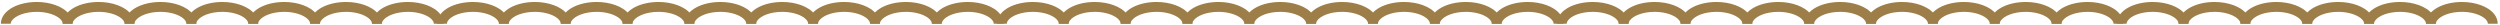 <?xml version="1.0" encoding="UTF-8"?> <svg xmlns="http://www.w3.org/2000/svg" width="1013" height="10" viewBox="0 0 1013 10" fill="none"><path d="M79.54 9.626C79.543 9.186 79.685 8.747 80.104 8.2C80.72 7.387 82.001 6.48 83.755 5.84C85.503 5.2 87.696 4.8 90.071 4.8C93.236 4.8 96.083 5.52 97.976 6.56C98.924 7.066 99.624 7.653 100.039 8.2C100.456 8.747 100.599 9.186 100.603 9.626H104.603C104.605 8.173 104.047 6.827 103.196 5.747C101.911 4.107 100.015 2.92 97.768 2.093C95.516 1.266 92.887 0.8 90.071 0.8C86.315 0.813 82.896 1.613 80.253 3.04C78.935 3.76 77.799 4.653 76.945 5.747C76.095 6.827 75.536 8.173 75.54 9.626H79.54Z" fill="#9D7E48"></path><path d="M54.478 9.626C54.48 9.186 54.623 8.747 55.04 8.2C55.658 7.387 56.939 6.48 58.692 5.84C60.44 5.2 62.634 4.8 65.008 4.8C68.174 4.8 71.02 5.52 72.914 6.56C73.862 7.066 74.562 7.653 74.976 8.2C75.394 8.747 75.536 9.186 75.54 9.626H79.54C79.543 8.173 78.984 6.827 78.133 5.747C76.848 4.107 74.952 2.92 72.706 2.093C70.454 1.266 67.824 0.8 65.008 0.8C61.252 0.813 57.834 1.613 55.191 3.04C53.872 3.76 52.736 4.653 51.883 5.747C51.032 6.827 50.474 8.173 50.478 9.626H54.478Z" fill="#9D7E48"></path><path d="M29.415 9.626C29.418 9.186 29.56 8.747 29.978 8.2C30.595 7.387 31.876 6.48 33.63 5.84C35.378 5.2 37.571 4.8 39.946 4.8C43.111 4.8 45.958 5.52 47.851 6.56C48.799 7.066 49.499 7.653 49.914 8.2C50.331 8.747 50.474 9.186 50.478 9.626H54.478C54.48 8.173 53.922 6.827 53.071 5.747C51.786 4.107 49.89 2.92 47.642 2.093C45.391 1.266 42.762 0.8 39.946 0.8C36.19 0.813 32.771 1.613 30.128 3.04C28.81 3.76 27.674 4.653 26.82 5.747C25.97 6.827 25.411 8.173 25.415 9.626H29.415Z" fill="#9D7E48"></path><path d="M4.35 9.626C4.354 9.186 4.497 8.747 4.914 8.2C5.532 7.387 6.813 6.48 8.566 5.84C10.314 5.2 12.508 4.8 14.882 4.8C18.048 4.8 20.894 5.52 22.788 6.56C23.736 7.066 24.436 7.653 24.85 8.2C25.268 8.747 25.41 9.186 25.414 9.626H29.414C29.417 8.173 28.858 6.827 28.008 5.747C26.722 4.107 24.826 2.92 22.578 2.093C20.328 1.266 17.698 0.8 14.882 0.8C11.126 0.813 7.708 1.613 5.065 3.04C3.746 3.76 2.61 4.653 1.757 5.747C0.906 6.827 0.348 8.173 0.352 9.626H4.352" fill="#9D7E48"></path><path d="M306.409 9.626C306.412 9.186 306.555 8.747 306.973 8.2C307.589 7.387 308.871 6.48 310.624 5.84C312.373 5.2 314.567 4.8 316.94 4.8C320.105 4.8 322.952 5.52 324.845 6.56C325.793 7.066 326.493 7.653 326.908 8.2C327.327 8.747 327.468 9.186 327.472 9.626H331.472C331.476 8.173 330.916 6.827 330.067 5.747C328.781 4.107 326.884 2.92 324.637 2.093C322.385 1.266 319.757 0.8 316.94 0.8C313.184 0.813 309.765 1.613 307.124 3.04C305.804 3.76 304.668 4.653 303.815 5.747C302.964 6.827 302.405 8.173 302.409 9.626H306.409Z" fill="#9D7E48"></path><path d="M281.347 9.626C281.349 9.186 281.492 8.747 281.911 8.2C282.527 7.387 283.808 6.48 285.561 5.84C287.311 5.2 289.504 4.8 291.877 4.8C295.043 4.8 297.889 5.52 299.783 6.56C300.731 7.066 301.431 7.653 301.845 8.2C302.263 8.747 302.405 9.186 302.409 9.626H306.409C306.412 8.173 305.853 6.827 305.004 5.747C303.719 4.107 301.821 2.92 299.575 2.093C297.323 1.266 294.695 0.8 291.877 0.8C288.121 0.813 284.703 1.613 282.061 3.04C280.741 3.76 279.605 4.653 278.752 5.747C277.901 6.827 277.343 8.173 277.347 9.626H281.347Z" fill="#9D7E48"></path><path d="M256.284 9.626C256.287 9.186 256.43 8.747 256.848 8.2C257.464 7.387 258.746 6.48 260.499 5.84C262.248 5.2 264.442 4.8 266.815 4.8C269.98 4.8 272.827 5.52 274.72 6.56C275.668 7.066 276.368 7.653 276.783 8.2C277.2 8.747 277.343 9.186 277.347 9.626H281.347C281.35 8.173 280.791 6.827 279.942 5.747C278.656 4.107 276.759 2.92 274.512 2.093C272.26 1.266 269.632 0.8 266.815 0.8C263.059 0.813 259.64 1.613 256.999 3.04C255.679 3.76 254.543 4.653 253.69 5.747C252.839 6.827 252.28 8.173 252.284 9.626H256.284Z" fill="#9D7E48"></path><path d="M231.222 9.626C231.224 9.186 231.367 8.747 231.786 8.2C232.402 7.387 233.683 6.48 235.436 5.84C237.186 5.2 239.379 4.8 241.752 4.8C244.918 4.8 247.764 5.52 249.658 6.56C250.606 7.066 251.306 7.653 251.72 8.2C252.138 8.747 252.28 9.186 252.284 9.626H256.284C256.287 8.173 255.728 6.827 254.879 5.747C253.592 4.107 251.696 2.92 249.45 2.093C247.198 1.266 244.57 0.8 241.752 0.8C237.996 0.813 234.578 1.613 231.936 3.04C230.616 3.76 229.48 4.653 228.627 5.747C227.776 6.827 227.218 8.173 227.222 9.626H231.222Z" fill="#9D7E48"></path><path d="M206.158 9.626C206.161 9.186 206.304 8.747 206.722 8.2C207.338 7.387 208.62 6.48 210.373 5.84C212.121 5.2 214.316 4.8 216.689 4.8C219.854 4.8 222.701 5.52 224.594 6.56C225.542 7.066 226.242 7.653 226.657 8.2C227.074 8.747 227.217 9.186 227.221 9.626H231.221C231.224 8.173 230.665 6.827 229.816 5.747C228.529 4.107 226.633 2.92 224.386 2.093C222.134 1.266 219.506 0.8 216.689 0.8C212.933 0.813 209.514 1.613 206.873 3.04C205.553 3.76 204.417 4.653 203.564 5.747C202.713 6.827 202.154 8.173 202.158 9.626H206.158Z" fill="#9D7E48"></path><path d="M181.096 9.626C181.098 9.186 181.241 8.747 181.66 8.2C182.276 7.387 183.557 6.48 185.31 5.84C187.058 5.2 189.253 4.8 191.626 4.8C194.792 4.8 197.638 5.52 199.532 6.56C200.48 7.066 201.18 7.653 201.594 8.2C202.012 8.747 202.154 9.186 202.158 9.626H206.158C206.161 8.173 205.602 6.827 204.752 5.747C203.466 4.107 201.57 2.92 199.324 2.093C197.072 1.266 194.444 0.8 191.626 0.8C187.87 0.813 184.452 1.613 181.809 3.04C180.49 3.76 179.354 4.653 178.501 5.747C177.65 6.827 177.092 8.173 177.096 9.626H181.096Z" fill="#9D7E48"></path><path d="M154.728 9.626C154.73 9.186 154.873 8.747 155.292 8.2C155.908 7.387 157.189 6.48 158.942 5.84C160.69 5.2 162.885 4.8 165.258 4.8C168.424 4.8 171.27 5.52 173.164 6.56C174.112 7.066 174.812 7.653 175.226 8.2C175.644 8.747 175.786 9.186 175.79 9.626H179.79C179.793 8.173 179.234 6.827 178.385 5.747C177.098 4.107 175.202 2.92 172.956 2.093C170.704 1.266 168.076 0.8 165.258 0.8C161.502 0.813 158.084 1.613 155.442 3.04C154.122 3.76 152.986 4.653 152.133 5.747C151.282 6.827 150.724 8.173 150.728 9.626H154.728Z" fill="#9D7E48"></path><path d="M129.665 9.626C129.668 9.186 129.81 8.747 130.229 8.2C130.845 7.387 132.126 6.48 133.88 5.84C135.628 5.2 137.822 4.8 140.196 4.8C143.361 4.8 146.208 5.52 148.101 6.56C149.049 7.066 149.749 7.653 150.164 8.2C150.581 8.747 150.724 9.186 150.728 9.626H154.728C154.73 8.173 154.172 6.827 153.321 5.747C152.036 4.107 150.14 2.92 147.893 2.093C145.641 1.266 143.013 0.8 140.196 0.8C136.44 0.813 133.021 1.613 130.378 3.04C129.06 3.76 127.924 4.653 127.07 5.747C126.22 6.827 125.661 8.173 125.665 9.626H129.665Z" fill="#9D7E48"></path><path d="M104.603 9.626C104.605 9.186 104.748 8.747 105.167 8.2C105.783 7.387 107.064 6.48 108.817 5.84C110.565 5.2 112.76 4.8 115.133 4.8C118.299 4.8 121.145 5.52 123.039 6.56C123.987 7.066 124.687 7.653 125.101 8.2C125.519 8.747 125.661 9.186 125.665 9.626H129.665C129.668 8.173 129.109 6.827 128.259 5.747C126.973 4.107 125.077 2.92 122.831 2.093C120.579 1.266 117.951 0.8 115.133 0.8C111.377 0.813 107.959 1.613 105.316 3.04C103.997 3.76 102.861 4.653 102.008 5.747C101.157 6.827 100.599 8.173 100.603 9.626H104.603Z" fill="#9D7E48"></path><path d="M533.278 9.626C533.282 9.186 533.425 8.747 533.842 8.2C534.46 7.387 535.741 6.48 537.493 5.84C539.242 5.2 541.436 4.8 543.81 4.8C546.974 4.8 549.821 5.52 551.714 6.56C552.664 7.066 553.362 7.653 553.777 8.2C554.196 8.747 554.338 9.186 554.341 9.626H558.341C558.345 8.173 557.786 6.827 556.936 5.747C555.65 4.107 553.753 2.92 551.506 2.093C549.254 1.266 546.626 0.8 543.81 0.8C540.054 0.813 536.636 1.613 533.993 3.04C532.673 3.76 531.538 4.653 530.684 5.747C529.834 6.827 529.276 8.173 529.278 9.626H533.278Z" fill="#9D7E48"></path><path d="M508.216 9.626C508.22 9.186 508.361 8.747 508.78 8.2C509.397 7.387 510.677 6.48 512.43 5.84C514.18 5.2 516.373 4.8 518.748 4.8C521.912 4.8 524.759 5.52 526.652 6.56C527.601 7.066 528.3 7.653 528.714 8.2C529.133 8.747 529.276 9.186 529.278 9.626H533.278C533.282 8.173 532.724 6.827 531.873 5.747C530.588 4.107 528.691 2.92 526.444 2.093C524.192 1.266 521.564 0.8 518.748 0.8C514.992 0.813 511.572 1.613 508.93 3.04C507.61 3.76 506.475 4.653 505.621 5.747C504.772 6.827 504.212 8.173 504.216 9.626H508.216Z" fill="#9D7E48"></path><path d="M483.153 9.626C483.157 9.186 483.299 8.747 483.717 8.2C484.335 7.387 485.615 6.48 487.368 5.84C489.117 5.2 491.311 4.8 493.685 4.8C496.849 4.8 499.696 5.52 501.589 6.56C502.539 7.066 503.237 7.653 503.652 8.2C504.071 8.747 504.212 9.186 504.216 9.626H508.216C508.22 8.173 507.66 6.827 506.811 5.747C505.525 4.107 503.628 2.92 501.381 2.093C499.129 1.266 496.501 0.8 493.685 0.8C489.929 0.813 486.509 1.613 483.868 3.04C482.548 3.76 481.412 4.653 480.559 5.747C479.709 6.827 479.149 8.173 479.153 9.626H483.153Z" fill="#9D7E48"></path><path d="M458.091 9.626C458.095 9.186 458.236 8.747 458.655 8.2C459.272 7.387 460.552 6.48 462.305 5.84C464.055 5.2 466.248 4.8 468.623 4.8C471.787 4.8 474.634 5.52 476.527 6.56C477.476 7.066 478.175 7.653 478.589 8.2C479.008 8.747 479.149 9.186 479.153 9.626H483.153C483.157 8.173 482.597 6.827 481.748 5.747C480.463 4.107 478.566 2.92 476.319 2.093C474.067 1.266 471.439 0.8 468.623 0.8C464.867 0.813 461.447 1.613 458.805 3.04C457.485 3.76 456.35 4.653 455.496 5.747C454.647 6.827 454.087 8.173 454.091 9.626H458.091Z" fill="#9D7E48"></path><path d="M433.028 9.626C433.032 9.186 433.174 8.747 433.592 8.2C434.21 7.387 435.49 6.48 437.243 5.84C438.992 5.2 441.186 4.8 443.56 4.8C446.724 4.8 449.571 5.52 451.464 6.56C452.412 7.066 453.112 7.653 453.527 8.2C453.946 8.747 454.087 9.186 454.091 9.626H458.091C458.095 8.173 457.535 6.827 456.686 5.747C455.4 4.107 453.503 2.92 451.256 2.093C449.004 1.266 446.376 0.8 443.56 0.8C439.803 0.813 436.384 1.613 433.743 3.04C432.423 3.76 431.287 4.653 430.434 5.747C429.584 6.827 429.024 8.173 429.028 9.626H433.028Z" fill="#9D7E48"></path><path d="M407.965 9.626C407.969 9.186 408.11 8.747 408.529 8.2C409.146 7.387 410.426 6.48 412.18 5.84C413.929 5.2 416.122 4.8 418.496 4.8C421.661 4.8 424.507 5.52 426.401 6.56C427.349 7.066 428.049 7.653 428.463 8.2C428.882 8.747 429.023 9.186 429.027 9.626H433.027C433.031 8.173 432.471 6.827 431.622 5.747C430.337 4.107 428.44 2.92 426.193 2.093C423.941 1.266 421.313 0.8 418.496 0.8C414.74 0.813 411.321 1.613 408.68 3.04C407.36 3.76 406.223 4.653 405.37 5.747C404.521 6.827 403.961 8.173 403.965 9.626H407.965Z" fill="#9D7E48"></path><path d="M381.598 9.626C381.602 9.186 381.743 8.747 382.162 8.2C382.779 7.387 384.059 6.48 385.812 5.84C387.562 5.2 389.755 4.8 392.13 4.8C395.294 4.8 398.14 5.52 400.034 6.56C400.982 7.066 401.682 7.653 402.096 8.2C402.515 8.747 402.656 9.186 402.66 9.626H406.66C406.664 8.173 406.104 6.827 405.255 5.747C403.97 4.107 402.072 2.92 399.826 2.093C397.574 1.266 394.946 0.8 392.13 0.8C388.372 0.813 384.954 1.613 382.312 3.04C380.992 3.76 379.856 4.653 379.003 5.747C378.154 6.827 377.594 8.173 377.598 9.626H381.598Z" fill="#9D7E48"></path><path d="M356.534 9.626C356.538 9.186 356.68 8.747 357.098 8.2C357.716 7.387 358.996 6.48 360.749 5.84C362.498 5.2 364.692 4.8 367.065 4.8C370.23 4.8 373.077 5.52 374.97 6.56C375.918 7.066 376.618 7.653 377.033 8.2C377.452 8.747 377.593 9.186 377.597 9.626H381.597C381.601 8.173 381.041 6.827 380.192 5.747C378.906 4.107 377.009 2.92 374.762 2.093C372.51 1.266 369.882 0.8 367.065 0.8C363.309 0.813 359.89 1.613 357.249 3.04C355.929 3.76 354.793 4.653 353.94 5.747C353.09 6.827 352.53 8.173 352.534 9.626H356.534Z" fill="#9D7E48"></path><path d="M331.472 9.626C331.476 9.186 331.617 8.747 332.036 8.2C332.653 7.387 333.933 6.48 335.686 5.84C337.436 5.2 339.629 4.8 342.002 4.8C345.168 4.8 348.014 5.52 349.908 6.56C350.856 7.066 351.556 7.653 351.97 8.2C352.389 8.747 352.53 9.186 352.534 9.626H356.534C356.538 8.173 355.978 6.827 355.129 5.747C353.844 4.107 351.946 2.92 349.7 2.093C347.448 1.266 344.82 0.8 342.002 0.8C338.246 0.813 334.828 1.613 332.186 3.04C330.866 3.76 329.73 4.653 328.877 5.747C328.028 6.827 327.468 8.173 327.472 9.626H331.472Z" fill="#9D7E48"></path><path d="M760.148 9.626C760.152 9.186 760.295 8.747 760.712 8.2C761.33 7.387 762.611 6.48 764.364 5.84C766.112 5.2 768.306 4.8 770.68 4.8C773.846 4.8 776.692 5.52 778.586 6.56C779.534 7.066 780.232 7.653 780.648 8.2C781.066 8.747 781.208 9.186 781.212 9.626H785.212C785.215 8.173 784.656 6.827 783.806 5.747C782.52 4.107 780.623 2.92 778.376 2.093C776.126 1.266 773.496 0.8 770.68 0.8C766.924 0.813 763.506 1.613 760.863 3.04C759.544 3.76 758.408 4.653 757.555 5.747C756.704 6.827 756.146 8.173 756.148 9.626H760.148Z" fill="#9D7E48"></path><path d="M735.085 9.626C735.089 9.186 735.232 8.747 735.649 8.2C736.266 7.387 737.548 6.48 739.301 5.84C741.049 5.2 743.242 4.8 745.617 4.8C748.781 4.8 751.629 5.52 753.522 6.56C754.47 7.066 755.169 7.653 755.584 8.2C756.002 8.747 756.145 9.186 756.148 9.626H760.148C760.152 8.173 759.593 6.827 758.742 5.747C757.457 4.107 755.56 2.92 753.313 2.093C751.062 1.266 748.433 0.8 745.617 0.8C741.861 0.813 738.442 1.613 735.8 3.04C734.481 3.76 733.345 4.653 732.492 5.747C731.641 6.827 731.082 8.173 731.085 9.626H735.085Z" fill="#9D7E48"></path><path d="M710.022 9.626C710.026 9.186 710.169 8.747 710.586 8.2C711.204 7.387 712.485 6.48 714.238 5.84C715.986 5.2 718.18 4.8 720.555 4.8C723.719 4.8 726.567 5.52 728.46 6.56C729.408 7.066 730.107 7.653 730.521 8.2C730.94 8.747 731.082 9.186 731.085 9.626H735.085C735.089 8.173 734.53 6.827 733.68 5.747C732.394 4.107 730.497 2.92 728.25 2.093C726 1.266 723.371 0.8 720.555 0.8C716.799 0.813 713.38 1.613 710.737 3.04C709.417 3.76 708.283 4.653 707.429 5.747C706.579 6.827 706.02 8.173 706.022 9.626H710.022Z" fill="#9D7E48"></path><path d="M684.96 9.626C684.964 9.186 685.107 8.747 685.524 8.2C686.141 7.387 687.423 6.48 689.176 5.84C690.924 5.2 693.117 4.8 695.492 4.8C698.656 4.8 701.504 5.52 703.397 6.56C704.345 7.066 705.044 7.653 705.459 8.2C705.877 8.747 706.02 9.186 706.023 9.626H710.023C710.027 8.173 709.468 6.827 708.617 5.747C707.332 4.107 705.435 2.92 703.188 2.093C700.937 1.266 698.308 0.8 695.492 0.8C691.736 0.813 688.317 1.613 685.675 3.04C684.355 3.76 683.22 4.653 682.367 5.747C681.516 6.827 680.957 8.173 680.96 9.626H684.96Z" fill="#9D7E48"></path><path d="M659.897 9.626C659.901 9.186 660.044 8.747 660.461 8.2C661.079 7.387 662.36 6.48 664.113 5.84C665.861 5.2 668.055 4.8 670.43 4.8C673.594 4.8 676.441 5.52 678.335 6.56C679.283 7.066 679.982 7.653 680.396 8.2C680.815 8.747 680.957 9.186 680.96 9.626H684.96C684.964 8.173 684.405 6.827 683.555 5.747C682.269 4.107 680.372 2.92 678.125 2.093C675.875 1.266 673.246 0.8 670.43 0.8C666.674 0.813 663.255 1.613 660.612 3.04C659.292 3.76 658.157 4.653 657.303 5.747C656.453 6.827 655.895 8.173 655.897 9.626H659.897Z" fill="#9D7E48"></path><path d="M634.835 9.626C634.839 9.186 634.982 8.747 635.399 8.2C636.016 7.387 637.298 6.48 639.051 5.84C640.799 5.2 642.992 4.8 645.367 4.8C648.531 4.8 651.379 5.52 653.271 6.56C654.22 7.066 654.919 7.653 655.334 8.2C655.752 8.747 655.895 9.186 655.898 9.626H659.898C659.902 8.173 659.343 6.827 658.492 5.747C657.207 4.107 655.31 2.92 653.063 2.093C650.812 1.266 648.183 0.8 645.367 0.8C641.611 0.813 638.192 1.613 635.55 3.04C634.23 3.76 633.095 4.653 632.24 5.747C631.391 6.827 630.832 8.173 630.835 9.626H634.835Z" fill="#9D7E48"></path><path d="M608.467 9.626C608.471 9.186 608.613 8.747 609.031 8.2C609.648 7.387 610.929 6.48 612.683 5.84C614.431 5.2 616.624 4.8 618.999 4.8C622.163 4.8 625.011 5.52 626.904 6.56C627.852 7.066 628.551 7.653 628.966 8.2C629.384 8.747 629.527 9.186 629.53 9.626H633.53C633.534 8.173 632.975 6.827 632.124 5.747C630.839 4.107 628.941 2.92 626.695 2.093C624.444 1.266 621.815 0.8 618.999 0.8C615.243 0.813 611.824 1.613 609.181 3.04C607.861 3.76 606.727 4.653 605.872 5.747C605.023 6.827 604.464 8.173 604.467 9.626H608.467Z" fill="#9D7E48"></path><path d="M583.404 9.626C583.408 9.186 583.551 8.747 583.968 8.2C584.586 7.387 585.867 6.48 587.62 5.84C589.368 5.2 591.562 4.8 593.936 4.8C597.1 4.8 599.948 5.52 601.84 6.56C602.79 7.066 603.488 7.653 603.903 8.2C604.322 8.747 604.464 9.186 604.467 9.626H608.467C608.471 8.173 607.912 6.827 607.062 5.747C605.776 4.107 603.879 2.92 601.632 2.093C599.382 1.266 596.752 0.8 593.936 0.8C590.18 0.813 586.762 1.613 584.119 3.04C582.799 3.76 581.664 4.653 580.81 5.747C579.96 6.827 579.402 8.173 579.404 9.626H583.404Z" fill="#9D7E48"></path><path d="M558.342 9.626C558.346 9.186 558.488 8.747 558.906 8.2C559.523 7.387 560.804 6.48 562.556 5.84C564.306 5.2 566.499 4.8 568.874 4.8C572.038 4.8 574.884 5.52 576.778 6.56C577.727 7.066 578.426 7.653 578.84 8.2C579.259 8.747 579.402 9.186 579.404 9.626H583.404C583.408 8.173 582.85 6.827 581.999 5.747C580.714 4.107 578.816 2.92 576.57 2.093C574.319 1.266 571.69 0.8 568.874 0.8C565.118 0.813 561.699 1.613 559.056 3.04C557.736 3.76 556.602 4.653 555.747 5.747C554.898 6.827 554.339 8.173 554.342 9.626H558.342Z" fill="#9D7E48"></path><path d="M987.014 9.626C987.027 9.186 987.16 8.747 987.587 8.2C988.2 7.387 989.48 6.48 991.227 5.84C992.987 5.2 995.174 4.8 997.547 4.8C1000.72 4.8 1003.56 5.52 1005.45 6.56C1006.4 7.066 1007.11 7.653 1007.52 8.2C1007.93 8.747 1008.08 9.186 1008.08 9.626H1012.08C1012.08 8.173 1011.52 6.827 1010.68 5.747C1009.39 4.107 1007.49 2.92 1005.24 2.093C1003 1.266 1000.36 0.8 997.547 0.8C993.8 0.813 990.374 1.613 987.734 3.04C986.414 3.76 985.28 4.653 984.427 5.747C983.574 6.827 983.014 8.173 983.014 9.626H987.014Z" fill="#9D7E48"></path><path d="M961.956 9.626C961.959 9.186 962.101 8.747 962.52 8.2C963.136 7.387 964.417 6.48 966.171 5.84C967.919 5.2 970.113 4.8 972.487 4.8C975.652 4.8 978.499 5.52 980.392 6.56C981.34 7.066 982.04 7.653 982.453 8.2C982.867 8.747 983.013 9.186 983.013 9.626H987.013C987.027 8.173 986.467 6.827 985.613 5.747C984.333 4.107 982.427 2.92 980.184 2.093C977.932 1.266 975.303 0.8 972.487 0.8C968.731 0.813 965.312 1.613 962.669 3.04C961.351 3.76 960.215 4.653 959.361 5.747C958.511 6.827 957.952 8.173 957.956 9.626H961.956Z" fill="#9D7E48"></path><path d="M936.894 9.626C936.896 9.186 937.039 8.747 937.458 8.2C938.074 7.387 939.355 6.48 941.108 5.84C942.856 5.2 945.05 4.8 947.424 4.8C950.59 4.8 953.436 5.52 955.33 6.56C956.278 7.066 956.978 7.653 957.392 8.2C957.81 8.747 957.952 9.186 957.956 9.626H961.956C961.959 8.173 961.4 6.827 960.55 5.747C959.264 4.107 957.368 2.92 955.122 2.093C952.87 1.266 950.24 0.8 947.424 0.8C943.668 0.813 940.25 1.613 937.607 3.04C936.288 3.76 935.152 4.653 934.299 5.747C933.448 6.827 932.89 8.173 932.894 9.626H936.894Z" fill="#9D7E48"></path><path d="M911.831 9.626C911.834 9.186 911.976 8.747 912.394 8.2C913.011 7.387 914.292 6.48 916.046 5.84C917.794 5.2 919.987 4.8 922.362 4.8C925.527 4.8 928.374 5.52 930.267 6.56C931.215 7.066 931.915 7.653 932.33 8.2C932.747 8.747 932.89 9.186 932.894 9.626H936.894C936.896 8.173 936.338 6.827 935.487 5.747C934.202 4.107 932.306 2.92 930.058 2.093C927.807 1.266 925.178 0.8 922.362 0.8C918.606 0.813 915.187 1.613 912.544 3.04C911.226 3.76 910.09 4.653 909.236 5.747C908.386 6.827 907.827 8.173 907.831 9.626H911.831Z" fill="#9D7E48"></path><path d="M886.768 9.626C886.77 9.186 886.913 8.747 887.33 8.2C887.948 7.387 889.229 6.48 890.982 5.84C892.73 5.2 894.924 4.8 897.298 4.8C900.464 4.8 903.31 5.52 905.204 6.56C906.152 7.066 906.852 7.653 907.266 8.2C907.684 8.747 907.826 9.186 907.83 9.626H911.83C911.833 8.173 911.274 6.827 910.424 5.747C909.138 4.107 907.242 2.92 904.994 2.093C902.744 1.266 900.114 0.8 897.298 0.8C893.542 0.813 890.124 1.613 887.481 3.04C886.162 3.76 885.026 4.653 884.173 5.747C883.322 6.827 882.764 8.173 882.768 9.626H886.768Z" fill="#9D7E48"></path><path d="M861.704 9.626C861.708 9.186 861.85 8.747 862.268 8.2C862.885 7.387 864.166 6.48 865.92 5.84C867.668 5.2 869.861 4.8 872.236 4.8C875.401 4.8 878.248 5.52 880.141 6.56C881.089 7.066 881.789 7.653 882.204 8.2C882.621 8.747 882.764 9.186 882.768 9.626H886.768C886.77 8.173 886.212 6.827 885.361 5.747C884.076 4.107 882.18 2.92 879.932 2.093C877.681 1.266 875.052 0.8 872.236 0.8C868.48 0.813 865.061 1.613 862.418 3.04C861.1 3.76 859.964 4.653 859.11 5.747C858.26 6.827 857.701 8.173 857.705 9.626H861.705" fill="#9D7E48"></path><path d="M835.337 9.626C835.34 9.186 835.482 8.747 835.9 8.2C836.517 7.387 837.798 6.48 839.552 5.84C841.3 5.2 843.493 4.8 845.868 4.8C849.033 4.8 851.88 5.52 853.773 6.56C854.721 7.066 855.421 7.653 855.836 8.2C856.253 8.747 856.396 9.186 856.4 9.626H860.4C860.402 8.173 859.844 6.827 858.993 5.747C857.708 4.107 855.812 2.92 853.564 2.093C851.313 1.266 848.684 0.8 845.868 0.8C842.112 0.813 838.693 1.613 836.05 3.04C834.732 3.76 833.596 4.653 832.742 5.747C831.892 6.827 831.333 8.173 831.337 9.626H835.337Z" fill="#9D7E48"></path><path d="M810.273 9.626C810.277 9.186 810.42 8.747 810.837 8.2C811.455 7.387 812.736 6.48 814.489 5.84C816.237 5.2 818.43 4.8 820.805 4.8C823.97 4.8 826.817 5.52 828.711 6.56C829.659 7.066 830.358 7.653 830.773 8.2C831.19 8.747 831.333 9.186 831.337 9.626H835.337C835.34 8.173 834.781 6.827 833.931 5.747C832.645 4.107 830.749 2.92 828.501 2.093C826.25 1.266 823.621 0.8 820.805 0.8C817.049 0.813 813.631 1.613 810.988 3.04C809.669 3.76 808.533 4.653 807.68 5.747C806.829 6.827 806.27 8.173 806.274 9.626H810.274" fill="#9D7E48"></path><path d="M785.211 9.626C785.215 9.186 785.357 8.747 785.775 8.2C786.392 7.387 787.673 6.48 789.427 5.84C791.175 5.2 793.368 4.8 795.743 4.8C798.908 4.8 801.755 5.52 803.648 6.56C804.596 7.066 805.295 7.653 805.711 8.2C806.128 8.747 806.271 9.186 806.275 9.626H810.275C810.277 8.173 809.719 6.827 808.868 5.747C807.583 4.107 805.685 2.92 803.439 2.093C801.188 1.266 798.559 0.8 795.743 0.8C791.987 0.813 788.568 1.613 785.925 3.04C784.607 3.76 783.471 4.653 782.617 5.747C781.767 6.827 781.208 8.173 781.212 9.626H785.212" fill="#9D7E48"></path></svg> 